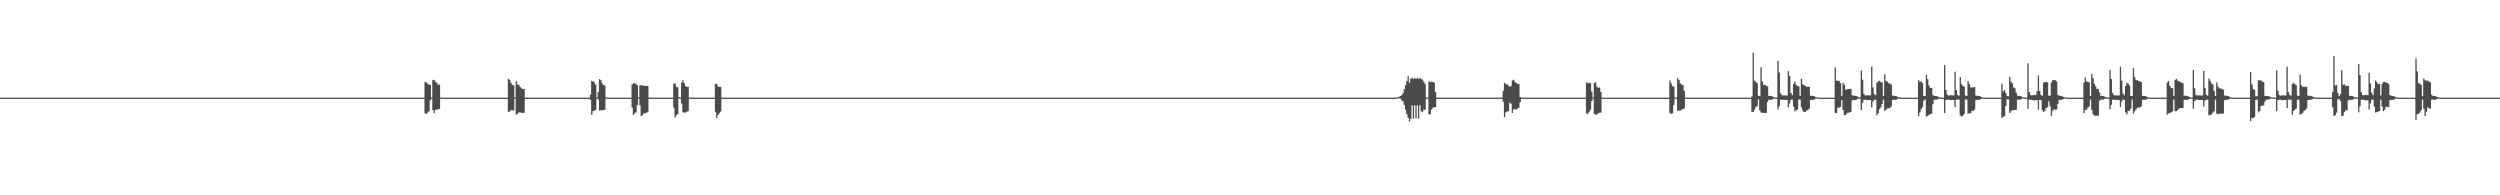 <?xml version="1.0" encoding="UTF-8"?>
<svg xmlns="http://www.w3.org/2000/svg" width="1920" height="150">
  <path d="M0 75.000h1v1.000H0zM1 75.000h1v1.000H1zM2 75.000h1v1.000H2zM3 75.000h1v1.000H3zM4 75.000h1v1.000H4zM5 75.000h1v1.000H5zM6 75.000h1v1.000H6zM7 75.000h1v1.000H7zM8 75.000h1v1.000H8zM9 75.000h1v1.000H9zM10 75.000h1v1.000H10zM11 75.000h1v1.000H11zM12 75.000h1v1.000H12zM13 75.000h1v1.000H13zM14 75.000h1v1.000H14zM15 75.000h1v1.000H15zM16 75.000h1v1.000H16zM17 75.000h1v1.000H17zM18 75.000h1v1.000H18zM19 75.000h1v1.000H19zM20 75.000h1v1.000H20zM21 75.000h1v1.000H21zM22 75.000h1v1.000H22zM23 75.000h1v1.000H23zM24 75.000h1v1.000H24zM25 75.000h1v1.000H25zM26 75.000h1v1.000H26zM27 75.000h1v1.000H27zM28 75.000h1v1.000H28zM29 75.000h1v1.000H29zM30 75.000h1v1.000H30zM31 75.000h1v1.000H31zM32 75.000h1v1.000H32zM33 75.000h1v1.000H33zM34 75.000h1v1.000H34zM35 75.000h1v1.000H35zM36 75.000h1v1.000H36zM37 75.000h1v1.000H37zM38 75.000h1v1.000H38zM39 75.000h1v1.000H39zM40 75.000h1v1.000H40zM41 75.000h1v1.000H41zM42 75.000h1v1.000H42zM43 75.000h1v1.000H43zM44 75.000h1v1.000H44zM45 75.000h1v1.000H45zM46 75.000h1v1.000H46zM47 75.000h1v1.000H47zM48 75.000h1v1.000H48zM49 75.000h1v1.000H49zM50 75.000h1v1.000H50zM51 75.000h1v1.000H51zM52 75.000h1v1.000H52zM53 75.000h1v1.000H53zM54 75.000h1v1.000H54zM55 75.000h1v1.000H55zM56 75.000h1v1.000H56zM57 75.000h1v1.000H57zM58 75.000h1v1.000H58zM59 75.000h1v1.000H59zM60 75.000h1v1.000H60zM61 75.000h1v1.000H61zM62 75.000h1v1.000H62zM63 75.000h1v1.000H63zM64 75.000h1v1.000H64zM65 75.000h1v1.000H65zM66 75.000h1v1.000H66zM67 75.000h1v1.000H67zM68 75.000h1v1.000H68zM69 75.000h1v1.000H69zM70 75.000h1v1.000H70zM71 75.000h1v1.000H71zM72 75.000h1v1.000H72zM73 75.000h1v1.000H73zM74 75.000h1v1.000H74zM75 75.000h1v1.000H75zM76 75.000h1v1.000H76zM77 75.000h1v1.000H77zM78 75.000h1v1.000H78zM79 75.000h1v1.000H79zM80 75.000h1v1.000H80zM81 75.000h1v1.000H81zM82 75.000h1v1.000H82zM83 75.000h1v1.000H83zM84 75.000h1v1.000H84zM85 75.000h1v1.000H85zM86 75.000h1v1.000H86zM87 75.000h1v1.000H87zM88 75.000h1v1.000H88zM89 75.000h1v1.000H89zM90 75.000h1v1.000H90zM91 75.000h1v1.000H91zM92 75.000h1v1.000H92zM93 75.000h1v1.000H93zM94 75.000h1v1.000H94zM95 75.000h1v1.000H95zM96 75.000h1v1.000H96zM97 75.000h1v1.000H97zM98 75.000h1v1.000H98zM99 75.000h1v1.000H99zM100 75.000h1v1.000H100zM101 75.000h1v1.000H101zM102 75.000h1v1.000H102zM103 75.000h1v1.000H103zM104 75.000h1v1.000H104zM105 75.000h1v1.000H105zM106 75.000h1v1.000H106zM107 75.000h1v1.000H107zM108 75.000h1v1.000H108zM109 75.000h1v1.000H109zM110 75.000h1v1.000H110zM111 75.000h1v1.000H111zM112 75.000h1v1.000H112zM113 75.000h1v1.000H113zM114 75.000h1v1.000H114zM115 75.000h1v1.000H115zM116 75.000h1v1.000H116zM117 75.000h1v1.000H117zM118 75.000h1v1.000H118zM119 75.000h1v1.000H119zM120 75.000h1v1.000H120zM121 75.000h1v1.000H121zM122 75.000h1v1.000H122zM123 75.000h1v1.000H123zM124 75.000h1v1.000H124zM125 75.000h1v1.000H125zM126 75.000h1v1.000H126zM127 75.000h1v1.000H127zM128 75.000h1v1.000H128zM129 75.000h1v1.000H129zM130 75.000h1v1.000H130zM131 75.000h1v1.000H131zM132 75.000h1v1.000H132zM133 75.000h1v1.000H133zM134 75.000h1v1.000H134zM135 75.000h1v1.000H135zM136 75.000h1v1.000H136zM137 75.000h1v1.000H137zM138 75.000h1v1.000H138zM139 75.000h1v1.000H139zM140 75.000h1v1.000H140zM141 75.000h1v1.000H141zM142 75.000h1v1.000H142zM143 75.000h1v1.000H143zM144 75.000h1v1.000H144zM145 75.000h1v1.000H145zM146 75.000h1v1.000H146zM147 75.000h1v1.000H147zM148 75.000h1v1.000H148zM149 75.000h1v1.000H149zM150 75.000h1v1.000H150zM151 75.000h1v1.000H151zM152 75.000h1v1.000H152zM153 75.000h1v1.000H153zM154 75.000h1v1.000H154zM155 75.000h1v1.000H155zM156 75.000h1v1.000H156zM157 75.000h1v1.000H157zM158 75.000h1v1.000H158zM159 75.000h1v1.000H159zM160 75.000h1v1.000H160zM161 75.000h1v1.000H161zM162 75.000h1v1.000H162zM163 75.000h1v1.000H163zM164 75.000h1v1.000H164zM165 75.000h1v1.000H165zM166 75.000h1v1.000H166zM167 75.000h1v1.000H167zM168 75.000h1v1.000H168zM169 75.000h1v1.000H169zM170 75.000h1v1.000H170zM171 75.000h1v1.000H171zM172 75.000h1v1.000H172zM173 75.000h1v1.000H173zM174 75.000h1v1.000H174zM175 75.000h1v1.000H175zM176 75.000h1v1.000H176zM177 75.000h1v1.000H177zM178 75.000h1v1.000H178zM179 75.000h1v1.000H179zM180 75.000h1v1.000H180zM181 75.000h1v1.000H181zM182 75.000h1v1.000H182zM183 75.000h1v1.000H183zM184 75.000h1v1.000H184zM185 75.000h1v1.000H185zM186 75.000h1v1.000H186zM187 75.000h1v1.000H187zM188 75.000h1v1.000H188zM189 75.000h1v1.000H189zM190 75.000h1v1.000H190zM191 75.000h1v1.000H191zM192 75.000h1v1.000H192zM193 75.000h1v1.000H193zM194 75.000h1v1.000H194zM195 75.000h1v1.000H195zM196 75.000h1v1.000H196zM197 75.000h1v1.000H197zM198 75.000h1v1.000H198zM199 75.000h1v1.000H199zM200 75.000h1v1.000H200zM201 75.000h1v1.000H201zM202 75.000h1v1.000H202zM203 75.000h1v1.000H203zM204 75.000h1v1.000H204zM205 75.000h1v1.000H205zM206 75.000h1v1.000H206zM207 75.000h1v1.000H207zM208 75.000h1v1.000H208zM209 75.000h1v1.000H209zM210 75.000h1v1.000H210zM211 75.000h1v1.000H211zM212 75.000h1v1.000H212zM213 75.000h1v1.000H213zM214 75.000h1v1.000H214zM215 75.000h1v1.000H215zM216 75.000h1v1.000H216zM217 75.000h1v1.000H217zM218 75.000h1v1.000H218zM219 75.000h1v1.000H219zM220 75.000h1v1.000H220zM221 75.000h1v1.000H221zM222 75.000h1v1.000H222zM223 75.000h1v1.000H223zM224 75.000h1v1.000H224zM225 75.000h1v1.000H225zM226 75.000h1v1.000H226zM227 75.000h1v1.000H227zM228 75.000h1v1.000H228zM229 75.000h1v1.000H229zM230 75.000h1v1.000H230zM231 75.000h1v1.000H231zM232 75.000h1v1.000H232zM233 75.000h1v1.000H233zM234 75.000h1v1.000H234zM235 75.000h1v1.000H235zM236 75.000h1v1.000H236zM237 75.000h1v1.000H237zM238 75.000h1v1.000H238zM239 75.000h1v1.000H239zM240 75.000h1v1.000H240zM241 75.000h1v1.000H241zM242 75.000h1v1.000H242zM243 75.000h1v1.000H243zM244 75.000h1v1.000H244zM245 75.000h1v1.000H245zM246 75.000h1v1.000H246zM247 75.000h1v1.000H247zM248 75.000h1v1.000H248zM249 75.000h1v1.000H249zM250 75.000h1v1.000H250zM251 75.000h1v1.000H251zM252 75.000h1v1.000H252zM253 75.000h1v1.000H253zM254 75.000h1v1.000H254zM255 75.000h1v1.000H255zM256 75.000h1v1.000H256zM257 75.000h1v1.000H257zM258 75.000h1v1.000H258zM259 75.000h1v1.000H259zM260 75.000h1v1.000H260zM261 75.000h1v1.000H261zM262 75.000h1v1.000H262zM263 75.000h1v1.000H263zM264 75.000h1v1.000H264zM265 75.000h1v1.000H265zM266 75.000h1v1.000H266zM267 75.000h1v1.000H267zM268 75.000h1v1.000H268zM269 75.000h1v1.000H269zM270 75.000h1v1.000H270zM271 75.000h1v1.000H271zM272 75.000h1v1.000H272zM273 75.000h1v1.000H273zM274 75.000h1v1.000H274zM275 75.000h1v1.000H275zM276 75.000h1v1.000H276zM277 75.000h1v1.000H277zM278 75.000h1v1.000H278zM279 75.000h1v1.000H279zM280 75.000h1v1.000H280zM281 75.000h1v1.000H281zM282 75.000h1v1.000H282zM283 75.000h1v1.000H283zM284 75.000h1v1.000H284zM285 75.000h1v1.000H285zM286 75.000h1v1.000H286zM287 75.000h1v1.000H287zM288 75.000h1v1.000H288zM289 75.000h1v1.000H289zM290 75.000h1v1.000H290zM291 75.000h1v1.000H291zM292 75.000h1v1.000H292zM293 75.000h1v1.000H293zM294 75.000h1v1.000H294zM295 75.000h1v1.000H295zM296 75.000h1v1.000H296zM297 75.000h1v1.000H297zM298 75.000h1v1.000H298zM299 75.000h1v1.000H299zM300 75.000h1v1.000H300zM301 75.000h1v1.000H301zM302 75.000h1v1.000H302zM303 75.000h1v1.000H303zM304 75.000h1v1.000H304zM305 75.000h1v1.000H305zM306 75.000h1v1.000H306zM307 75.000h1v1.000H307zM308 75.000h1v1.000H308zM309 75.000h1v1.000H309zM310 75.000h1v1.000H310zM311 75.000h1v1.000H311zM312 75.000h1v1.000H312zM313 75.000h1v1.000H313zM314 75.000h1v1.000H314zM315 75.000h1v1.000H315zM316 75.000h1v1.000H316zM317 75.000h1v1.000H317zM318 75.000h1v1.000H318zM319 75.000h1v1.000H319zM320 75.000h1v1.000H320zM321 75.000h1v1.000H321zM322 75.000h1v1.000H322zM323 75.000h1v1.000H323zM324 75.000h1v1.000H324zM325 75.000h1v1.000H325zM326 62.818h1v24.045H326zM327 63.383h1v24.174H327zM328 64.234h1v22.253H328zM329 64.885h1v20.517H329zM330 65.356h1v11.595H330zM331 74.895h1v1.000H331zM332 61.396h1v23.262H332zM333 61.327h1v25.636H333zM334 62.834h1v21.566H334zM335 63.596h1v20.621H335zM336 65.104h1v18.778H336zM337 64.847h1v18.891H337zM338 74.821h1v1.000H338zM339 74.956h1v1.000H339zM340 74.995h1v1.000H340zM341 74.999h1v1.000H341zM342 75.000h1v1.000H342zM343 75.000h1v1.000H343zM344 75.000h1v1.000H344zM345 75.000h1v1.000H345zM346 75.000h1v1.000H346zM347 75.000h1v1.000H347zM348 75.000h1v1.000H348zM349 75.000h1v1.000H349zM350 75.000h1v1.000H350zM351 75.000h1v1.000H351zM352 75.000h1v1.000H352zM353 75.000h1v1.000H353zM354 75.000h1v1.000H354zM355 75.000h1v1.000H355zM356 75.000h1v1.000H356zM357 75.000h1v1.000H357zM358 75.000h1v1.000H358zM359 75.000h1v1.000H359zM360 75.000h1v1.000H360zM361 75.000h1v1.000H361zM362 75.000h1v1.000H362zM363 75.000h1v1.000H363zM364 75.000h1v1.000H364zM365 75.000h1v1.000H365zM366 75.000h1v1.000H366zM367 75.000h1v1.000H367zM368 75.000h1v1.000H368zM369 75.000h1v1.000H369zM370 75.000h1v1.000H370zM371 75.000h1v1.000H371zM372 75.000h1v1.000H372zM373 75.000h1v1.000H373zM374 75.000h1v1.000H374zM375 75.000h1v1.000H375zM376 75.000h1v1.000H376zM377 75.000h1v1.000H377zM378 75.000h1v1.000H378zM379 75.000h1v1.000H379zM380 75.000h1v1.000H380zM381 75.000h1v1.000H381zM382 75.000h1v1.000H382zM383 75.000h1v1.000H383zM384 75.000h1v1.000H384zM385 75.000h1v1.000H385zM386 75.000h1v1.000H386zM387 75.000h1v1.000H387zM388 75.000h1v1.000H388zM389 75.000h1v1.000H389zM390 60.479h1v25.550H390zM391 61.308h1v24.240H391zM392 63.597h1v20.829H392zM393 65.175h1v19.509H393zM394 65.651h1v19.184H394zM395 74.802h1v1.000H395zM396 62.452h1v25.423H396zM397 64.796h1v22.585H397zM398 65.262h1v21.057H398zM399 66.806h1v19.520H399zM400 67.796h1v18.872H400zM401 68.332h1v18.404H401zM402 68.449h1v18.187H402zM403 74.869h1v1.000H403zM404 74.974h1v1.000H404zM405 74.995h1v1.000H405zM406 75.000h1v1.000H406zM407 75.000h1v1.000H407zM408 75.000h1v1.000H408zM409 75.000h1v1.000H409zM410 75.000h1v1.000H410zM411 75.000h1v1.000H411zM412 75.000h1v1.000H412zM413 75.000h1v1.000H413zM414 75.000h1v1.000H414zM415 75.000h1v1.000H415zM416 75.000h1v1.000H416zM417 75.000h1v1.000H417zM418 75.000h1v1.000H418zM419 75.000h1v1.000H419zM420 75.000h1v1.000H420zM421 75.000h1v1.000H421zM422 75.000h1v1.000H422zM423 75.000h1v1.000H423zM424 75.000h1v1.000H424zM425 75.000h1v1.000H425zM426 75.000h1v1.000H426zM427 75.000h1v1.000H427zM428 75.000h1v1.000H428zM429 75.000h1v1.000H429zM430 75.000h1v1.000H430zM431 75.000h1v1.000H431zM432 75.000h1v1.000H432zM433 75.000h1v1.000H433zM434 75.000h1v1.000H434zM435 75.000h1v1.000H435zM436 75.000h1v1.000H436zM437 75.000h1v1.000H437zM438 75.000h1v1.000H438zM439 75.000h1v1.000H439zM440 75.000h1v1.000H440zM441 75.000h1v1.000H441zM442 75.000h1v1.000H442zM443 75.000h1v1.000H443zM444 75.000h1v1.000H444zM445 75.000h1v1.000H445zM446 75.000h1v1.000H446zM447 75.000h1v1.000H447zM448 75.000h1v1.000H448zM449 75.000h1v1.000H449zM450 75.000h1v1.000H450zM451 75.000h1v1.000H451zM452 75.000h1v1.000H452zM453 72.673h1v3.897H453zM454 62.152h1v26.112H454zM455 62.463h1v22.898H455zM456 63.281h1v21.703H456zM457 65.199h1v19.067H457zM458 74.785h1v1.000H458zM459 70.758h1v5.514H459zM460 60.756h1v24.059H460zM461 61.600h1v23.054H461zM462 63.994h1v20.684H462zM463 65.385h1v19.120H463zM464 65.564h1v18.658H464zM465 74.729h1v1.000H465zM466 74.969h1v1.000H466zM467 74.997h1v1.000H467zM468 74.999h1v1.000H468zM469 75.000h1v1.000H469zM470 75.000h1v1.000H470zM471 75.000h1v1.000H471zM472 75.000h1v1.000H472zM473 75.000h1v1.000H473zM474 75.000h1v1.000H474zM475 75.000h1v1.000H475zM476 75.000h1v1.000H476zM477 75.000h1v1.000H477zM478 75.000h1v1.000H478zM479 75.000h1v1.000H479zM480 75.000h1v1.000H480zM481 75.000h1v1.000H481zM482 75.000h1v1.000H482zM483 75.000h1v1.000H483zM484 75.000h1v1.000H484zM485 64.862h1v17.631H485zM486 64.009h1v24.263H486zM487 63.848h1v23.254H487zM488 64.553h1v21.736H488zM489 65.522h1v15.312H489zM490 74.719h1v1.000H490zM491 65.655h1v15.305H491zM492 65.358h1v23.722H492zM493 65.606h1v22.971H493zM494 65.813h1v21.275H494zM495 66.053h1v20.995H495zM496 65.917h1v20.624H496zM497 65.991h1v20.280H497zM498 74.864h1v1.000H498zM499 74.973h1v1.000H499zM500 74.996h1v1.000H500zM501 75.000h1v1.000H501zM502 75.000h1v1.000H502zM503 75.000h1v1.000H503zM504 75.000h1v1.000H504zM505 75.000h1v1.000H505zM506 75.000h1v1.000H506zM507 75.000h1v1.000H507zM508 75.000h1v1.000H508zM509 75.000h1v1.000H509zM510 75.000h1v1.000H510zM511 75.000h1v1.000H511zM512 75.000h1v1.000H512zM513 75.000h1v1.000H513zM514 75.000h1v1.000H514zM515 75.000h1v1.000H515zM516 75.000h1v1.000H516zM517 64.196h1v18.469H517zM518 64.052h1v26.302H518zM519 66.518h1v21.987H519zM520 66.982h1v20.699H520zM521 74.572h1v1.000H521zM522 74.966h1v1.000H522zM523 63.497h1v15.997H523zM524 61.684h1v24.515H524zM525 63.819h1v22.679H525zM526 65.978h1v20.438H526zM527 66.812h1v18.944H527zM528 66.565h1v18.802H528zM529 74.846h1v1.000H529zM530 74.927h1v1.000H530zM531 74.994h1v1.000H531zM532 74.999h1v1.000H532zM533 75.000h1v1.000H533zM534 75.000h1v1.000H534zM535 75.000h1v1.000H535zM536 75.000h1v1.000H536zM537 75.000h1v1.000H537zM538 75.000h1v1.000H538zM539 75.000h1v1.000H539zM540 75.000h1v1.000H540zM541 75.000h1v1.000H541zM542 75.000h1v1.000H542zM543 75.000h1v1.000H543zM544 75.000h1v1.000H544zM545 75.000h1v1.000H545zM546 75.000h1v1.000H546zM547 75.000h1v1.000H547zM548 75.000h1v1.000H548zM549 64.456h1v21.391H549zM550 64.375h1v26.148H550zM551 66.476h1v21.864H551zM552 66.773h1v20.143H552zM553 66.672h1v18.965H553zM554 74.840h1v1.000H554zM555 74.970h1v1.000H555zM556 74.995h1v1.000H556zM557 75.000h1v1.000H557zM558 75.000h1v1.000H558zM559 75.000h1v1.000H559zM560 75.000h1v1.000H560zM561 75.000h1v1.000H561zM562 75.000h1v1.000H562zM563 75.000h1v1.000H563zM564 75.000h1v1.000H564zM565 75.000h1v1.000H565zM566 75.000h1v1.000H566zM567 75.000h1v1.000H567zM568 75.000h1v1.000H568zM569 75.000h1v1.000H569zM570 75.000h1v1.000H570zM571 75.000h1v1.000H571zM572 75.000h1v1.000H572zM573 75.000h1v1.000H573zM574 75.000h1v1.000H574zM575 75.000h1v1.000H575zM576 75.000h1v1.000H576zM577 75.000h1v1.000H577zM578 75.000h1v1.000H578zM579 75.000h1v1.000H579zM580 75.000h1v1.000H580zM581 75.000h1v1.000H581zM582 75.000h1v1.000H582zM583 75.000h1v1.000H583zM584 75.000h1v1.000H584zM585 75.000h1v1.000H585zM586 75.000h1v1.000H586zM587 75.000h1v1.000H587zM588 75.000h1v1.000H588zM589 75.000h1v1.000H589zM590 75.000h1v1.000H590zM591 75.000h1v1.000H591zM592 75.000h1v1.000H592zM593 75.000h1v1.000H593zM594 75.000h1v1.000H594zM595 75.000h1v1.000H595zM596 75.000h1v1.000H596zM597 75.000h1v1.000H597zM598 75.000h1v1.000H598zM599 75.000h1v1.000H599zM600 75.000h1v1.000H600zM601 75.000h1v1.000H601zM602 75.000h1v1.000H602zM603 75.000h1v1.000H603zM604 75.000h1v1.000H604zM605 75.000h1v1.000H605zM606 75.000h1v1.000H606zM607 75.000h1v1.000H607zM608 75.000h1v1.000H608zM609 75.000h1v1.000H609zM610 75.000h1v1.000H610zM611 75.000h1v1.000H611zM612 75.000h1v1.000H612zM613 75.000h1v1.000H613zM614 75.000h1v1.000H614zM615 75.000h1v1.000H615zM616 75.000h1v1.000H616zM617 75.000h1v1.000H617zM618 75.000h1v1.000H618zM619 75.000h1v1.000H619zM620 75.000h1v1.000H620zM621 75.000h1v1.000H621zM622 75.000h1v1.000H622zM623 75.000h1v1.000H623zM624 75.000h1v1.000H624zM625 75.000h1v1.000H625zM626 75.000h1v1.000H626zM627 75.000h1v1.000H627zM628 75.000h1v1.000H628zM629 75.000h1v1.000H629zM630 75.000h1v1.000H630zM631 75.000h1v1.000H631zM632 75.000h1v1.000H632zM633 75.000h1v1.000H633zM634 75.000h1v1.000H634zM635 75.000h1v1.000H635zM636 75.000h1v1.000H636zM637 75.000h1v1.000H637zM638 75.000h1v1.000H638zM639 75.000h1v1.000H639zM640 75.000h1v1.000H640zM641 75.000h1v1.000H641zM642 75.000h1v1.000H642zM643 75.000h1v1.000H643zM644 75.000h1v1.000H644zM645 75.000h1v1.000H645zM646 75.000h1v1.000H646zM647 75.000h1v1.000H647zM648 75.000h1v1.000H648zM649 75.000h1v1.000H649zM650 75.000h1v1.000H650zM651 75.000h1v1.000H651zM652 75.000h1v1.000H652zM653 75.000h1v1.000H653zM654 75.000h1v1.000H654zM655 75.000h1v1.000H655zM656 75.000h1v1.000H656zM657 75.000h1v1.000H657zM658 75.000h1v1.000H658zM659 75.000h1v1.000H659zM660 75.000h1v1.000H660zM661 75.000h1v1.000H661zM662 75.000h1v1.000H662zM663 75.000h1v1.000H663zM664 75.000h1v1.000H664zM665 75.000h1v1.000H665zM666 75.000h1v1.000H666zM667 75.000h1v1.000H667zM668 75.000h1v1.000H668zM669 75.000h1v1.000H669zM670 75.000h1v1.000H670zM671 75.000h1v1.000H671zM672 75.000h1v1.000H672zM673 75.000h1v1.000H673zM674 75.000h1v1.000H674zM675 75.000h1v1.000H675zM676 75.000h1v1.000H676zM677 75.000h1v1.000H677zM678 75.000h1v1.000H678zM679 75.000h1v1.000H679zM680 75.000h1v1.000H680zM681 75.000h1v1.000H681zM682 75.000h1v1.000H682zM683 75.000h1v1.000H683zM684 75.000h1v1.000H684zM685 75.000h1v1.000H685zM686 75.000h1v1.000H686zM687 75.000h1v1.000H687zM688 75.000h1v1.000H688zM689 75.000h1v1.000H689zM690 75.000h1v1.000H690zM691 75.000h1v1.000H691zM692 75.000h1v1.000H692zM693 75.000h1v1.000H693zM694 75.000h1v1.000H694zM695 75.000h1v1.000H695zM696 75.000h1v1.000H696zM697 75.000h1v1.000H697zM698 75.000h1v1.000H698zM699 75.000h1v1.000H699zM700 75.000h1v1.000H700zM701 75.000h1v1.000H701zM702 75.000h1v1.000H702zM703 75.000h1v1.000H703zM704 75.000h1v1.000H704zM705 75.000h1v1.000H705zM706 75.000h1v1.000H706zM707 75.000h1v1.000H707zM708 75.000h1v1.000H708zM709 75.000h1v1.000H709zM710 75.000h1v1.000H710zM711 75.000h1v1.000H711zM712 75.000h1v1.000H712zM713 75.000h1v1.000H713zM714 75.000h1v1.000H714zM715 75.000h1v1.000H715zM716 75.000h1v1.000H716zM717 75.000h1v1.000H717zM718 75.000h1v1.000H718zM719 75.000h1v1.000H719zM720 75.000h1v1.000H720zM721 75.000h1v1.000H721zM722 75.000h1v1.000H722zM723 75.000h1v1.000H723zM724 75.000h1v1.000H724zM725 75.000h1v1.000H725zM726 75.000h1v1.000H726zM727 75.000h1v1.000H727zM728 75.000h1v1.000H728zM729 75.000h1v1.000H729zM730 75.000h1v1.000H730zM731 75.000h1v1.000H731zM732 75.000h1v1.000H732zM733 75.000h1v1.000H733zM734 75.000h1v1.000H734zM735 75.000h1v1.000H735zM736 75.000h1v1.000H736zM737 75.000h1v1.000H737zM738 75.000h1v1.000H738zM739 75.000h1v1.000H739zM740 75.000h1v1.000H740zM741 75.000h1v1.000H741zM742 75.000h1v1.000H742zM743 75.000h1v1.000H743zM744 75.000h1v1.000H744zM745 75.000h1v1.000H745zM746 75.000h1v1.000H746zM747 75.000h1v1.000H747zM748 75.000h1v1.000H748zM749 75.000h1v1.000H749zM750 75.000h1v1.000H750zM751 75.000h1v1.000H751zM752 75.000h1v1.000H752zM753 75.000h1v1.000H753zM754 75.000h1v1.000H754zM755 75.000h1v1.000H755zM756 75.000h1v1.000H756zM757 75.000h1v1.000H757zM758 75.000h1v1.000H758zM759 75.000h1v1.000H759zM760 75.000h1v1.000H760zM761 75.000h1v1.000H761zM762 75.000h1v1.000H762zM763 75.000h1v1.000H763zM764 75.000h1v1.000H764zM765 75.000h1v1.000H765zM766 75.000h1v1.000H766zM767 75.000h1v1.000H767zM768 75.000h1v1.000H768zM769 75.000h1v1.000H769zM770 75.000h1v1.000H770zM771 75.000h1v1.000H771zM772 75.000h1v1.000H772zM773 75.000h1v1.000H773zM774 75.000h1v1.000H774zM775 75.000h1v1.000H775zM776 75.000h1v1.000H776zM777 75.000h1v1.000H777zM778 75.000h1v1.000H778zM779 75.000h1v1.000H779zM780 75.000h1v1.000H780zM781 75.000h1v1.000H781zM782 75.000h1v1.000H782zM783 75.000h1v1.000H783zM784 75.000h1v1.000H784zM785 75.000h1v1.000H785zM786 75.000h1v1.000H786zM787 75.000h1v1.000H787zM788 75.000h1v1.000H788zM789 75.000h1v1.000H789zM790 75.000h1v1.000H790zM791 75.000h1v1.000H791zM792 75.000h1v1.000H792zM793 75.000h1v1.000H793zM794 75.000h1v1.000H794zM795 75.000h1v1.000H795zM796 75.000h1v1.000H796zM797 75.000h1v1.000H797zM798 75.000h1v1.000H798zM799 75.000h1v1.000H799zM800 75.000h1v1.000H800zM801 75.000h1v1.000H801zM802 75.000h1v1.000H802zM803 75.000h1v1.000H803zM804 75.000h1v1.000H804zM805 75.000h1v1.000H805zM806 75.000h1v1.000H806zM807 75.000h1v1.000H807zM808 75.000h1v1.000H808zM809 75.000h1v1.000H809zM810 75.000h1v1.000H810zM811 75.000h1v1.000H811zM812 75.000h1v1.000H812zM813 75.000h1v1.000H813zM814 75.000h1v1.000H814zM815 75.000h1v1.000H815zM816 75.000h1v1.000H816zM817 75.000h1v1.000H817zM818 75.000h1v1.000H818zM819 75.000h1v1.000H819zM820 75.000h1v1.000H820zM821 75.000h1v1.000H821zM822 75.000h1v1.000H822zM823 75.000h1v1.000H823zM824 75.000h1v1.000H824zM825 75.000h1v1.000H825zM826 75.000h1v1.000H826zM827 75.000h1v1.000H827zM828 75.000h1v1.000H828zM829 75.000h1v1.000H829zM830 75.000h1v1.000H830zM831 75.000h1v1.000H831zM832 75.000h1v1.000H832zM833 75.000h1v1.000H833zM834 75.000h1v1.000H834zM835 75.000h1v1.000H835zM836 75.000h1v1.000H836zM837 75.000h1v1.000H837zM838 75.000h1v1.000H838zM839 75.000h1v1.000H839zM840 75.000h1v1.000H840zM841 75.000h1v1.000H841zM842 75.000h1v1.000H842zM843 75.000h1v1.000H843zM844 75.000h1v1.000H844zM845 75.000h1v1.000H845zM846 75.000h1v1.000H846zM847 75.000h1v1.000H847zM848 75.000h1v1.000H848zM849 75.000h1v1.000H849zM850 75.000h1v1.000H850zM851 75.000h1v1.000H851zM852 75.000h1v1.000H852zM853 75.000h1v1.000H853zM854 75.000h1v1.000H854zM855 75.000h1v1.000H855zM856 75.000h1v1.000H856zM857 75.000h1v1.000H857zM858 75.000h1v1.000H858zM859 75.000h1v1.000H859zM860 75.000h1v1.000H860zM861 75.000h1v1.000H861zM862 75.000h1v1.000H862zM863 75.000h1v1.000H863zM864 75.000h1v1.000H864zM865 75.000h1v1.000H865zM866 75.000h1v1.000H866zM867 75.000h1v1.000H867zM868 75.000h1v1.000H868zM869 75.000h1v1.000H869zM870 75.000h1v1.000H870zM871 75.000h1v1.000H871zM872 75.000h1v1.000H872zM873 75.000h1v1.000H873zM874 75.000h1v1.000H874zM875 75.000h1v1.000H875zM876 75.000h1v1.000H876zM877 75.000h1v1.000H877zM878 75.000h1v1.000H878zM879 75.000h1v1.000H879zM880 75.000h1v1.000H880zM881 75.000h1v1.000H881zM882 75.000h1v1.000H882zM883 75.000h1v1.000H883zM884 75.000h1v1.000H884zM885 75.000h1v1.000H885zM886 75.000h1v1.000H886zM887 75.000h1v1.000H887zM888 75.000h1v1.000H888zM889 75.000h1v1.000H889zM890 75.000h1v1.000H890zM891 75.000h1v1.000H891zM892 75.000h1v1.000H892zM893 75.000h1v1.000H893zM894 75.000h1v1.000H894zM895 75.000h1v1.000H895zM896 75.000h1v1.000H896zM897 75.000h1v1.000H897zM898 75.000h1v1.000H898zM899 75.000h1v1.000H899zM900 75.000h1v1.000H900zM901 75.000h1v1.000H901zM902 75.000h1v1.000H902zM903 75.000h1v1.000H903zM904 75.000h1v1.000H904zM905 75.000h1v1.000H905zM906 75.000h1v1.000H906zM907 75.000h1v1.000H907zM908 75.000h1v1.000H908zM909 75.000h1v1.000H909zM910 75.000h1v1.000H910zM911 75.000h1v1.000H911zM912 75.000h1v1.000H912zM913 75.000h1v1.000H913zM914 75.000h1v1.000H914zM915 75.000h1v1.000H915zM916 75.000h1v1.000H916zM917 75.000h1v1.000H917zM918 75.000h1v1.000H918zM919 75.000h1v1.000H919zM920 75.000h1v1.000H920zM921 75.000h1v1.000H921zM922 75.000h1v1.000H922zM923 75.000h1v1.000H923zM924 75.000h1v1.000H924zM925 75.000h1v1.000H925zM926 75.000h1v1.000H926zM927 75.000h1v1.000H927zM928 75.000h1v1.000H928zM929 75.000h1v1.000H929zM930 75.000h1v1.000H930zM931 75.000h1v1.000H931zM932 75.000h1v1.000H932zM933 75.000h1v1.000H933zM934 75.000h1v1.000H934zM935 75.000h1v1.000H935zM936 75.000h1v1.000H936zM937 75.000h1v1.000H937zM938 75.000h1v1.000H938zM939 75.000h1v1.000H939zM940 75.000h1v1.000H940zM941 75.000h1v1.000H941zM942 75.000h1v1.000H942zM943 75.000h1v1.000H943zM944 75.000h1v1.000H944zM945 75.000h1v1.000H945zM946 75.000h1v1.000H946zM947 75.000h1v1.000H947zM948 75.000h1v1.000H948zM949 75.000h1v1.000H949zM950 75.000h1v1.000H950zM951 75.000h1v1.000H951zM952 75.000h1v1.000H952zM953 75.000h1v1.000H953zM954 75.000h1v1.000H954zM955 75.000h1v1.000H955zM956 75.000h1v1.000H956zM957 75.000h1v1.000H957zM958 75.000h1v1.000H958zM959 75.000h1v1.000H959zM960 75.000h1v1.000H960zM961 75.000h1v1.000H961zM962 75.000h1v1.000H962zM963 75.000h1v1.000H963zM964 75.000h1v1.000H964zM965 75.000h1v1.000H965zM966 75.000h1v1.000H966zM967 75.000h1v1.000H967zM968 75.000h1v1.000H968zM969 75.000h1v1.000H969zM970 75.000h1v1.000H970zM971 75.000h1v1.000H971zM972 75.000h1v1.000H972zM973 75.000h1v1.000H973zM974 75.000h1v1.000H974zM975 75.000h1v1.000H975zM976 75.000h1v1.000H976zM977 75.000h1v1.000H977zM978 75.000h1v1.000H978zM979 75.000h1v1.000H979zM980 75.000h1v1.000H980zM981 75.000h1v1.000H981zM982 75.000h1v1.000H982zM983 75.000h1v1.000H983zM984 75.000h1v1.000H984zM985 75.000h1v1.000H985zM986 75.000h1v1.000H986zM987 75.000h1v1.000H987zM988 75.000h1v1.000H988zM989 75.000h1v1.000H989zM990 75.000h1v1.000H990zM991 75.000h1v1.000H991zM992 75.000h1v1.000H992zM993 75.000h1v1.000H993zM994 75.000h1v1.000H994zM995 75.000h1v1.000H995zM996 75.000h1v1.000H996zM997 75.000h1v1.000H997zM998 75.000h1v1.000H998zM999 75.000h1v1.000H999zM1000 75.000h1v1.000H1000zM1001 75.000h1v1.000H1001zM1002 75.000h1v1.000H1002zM1003 75.000h1v1.000H1003zM1004 75.000h1v1.000H1004zM1005 75.000h1v1.000H1005zM1006 75.000h1v1.000H1006zM1007 75.000h1v1.000H1007zM1008 75.000h1v1.000H1008zM1009 75.000h1v1.000H1009zM1010 75.000h1v1.000H1010zM1011 75.000h1v1.000H1011zM1012 75.000h1v1.000H1012zM1013 75.000h1v1.000H1013zM1014 75.000h1v1.000H1014zM1015 75.000h1v1.000H1015zM1016 75.000h1v1.000H1016zM1017 75.000h1v1.000H1017zM1018 75.000h1v1.000H1018zM1019 75.000h1v1.000H1019zM1020 75.000h1v1.000H1020zM1021 75.000h1v1.000H1021zM1022 75.000h1v1.000H1022zM1023 75.000h1v1.000H1023zM1024 75.000h1v1.000H1024zM1025 75.000h1v1.000H1025zM1026 75.000h1v1.000H1026zM1027 75.000h1v1.000H1027zM1028 75.000h1v1.000H1028zM1029 75.000h1v1.000H1029zM1030 75.000h1v1.000H1030zM1031 75.000h1v1.000H1031zM1032 75.000h1v1.000H1032zM1033 75.000h1v1.000H1033zM1034 75.000h1v1.000H1034zM1035 75.000h1v1.000H1035zM1036 75.000h1v1.000H1036zM1037 75.000h1v1.000H1037zM1038 75.000h1v1.000H1038zM1039 75.000h1v1.000H1039zM1040 75.000h1v1.000H1040zM1041 75.000h1v1.000H1041zM1042 75.000h1v1.000H1042zM1043 75.000h1v1.000H1043zM1044 75.000h1v1.000H1044zM1045 75.000h1v1.000H1045zM1046 75.000h1v1.000H1046zM1047 75.000h1v1.000H1047zM1048 75.000h1v1.000H1048zM1049 75.000h1v1.000H1049zM1050 75.000h1v1.000H1050zM1051 75.000h1v1.000H1051zM1052 75.000h1v1.000H1052zM1053 75.000h1v1.000H1053zM1054 75.000h1v1.000H1054zM1055 75.000h1v1.000H1055zM1056 75.000h1v1.000H1056zM1057 75.000h1v1.000H1057zM1058 75.000h1v1.000H1058zM1059 75.000h1v1.000H1059zM1060 75.000h1v1.000H1060zM1061 75.000h1v1.000H1061zM1062 75.000h1v1.000H1062zM1063 75.000h1v1.000H1063zM1064 75.000h1v1.000H1064zM1065 75.000h1v1.000H1065zM1066 75.000h1v1.000H1066zM1067 74.999h1v1.000H1067zM1068 74.993h1v1.000H1068zM1069 74.985h1v1.000H1069zM1070 74.967h1v1.000H1070zM1071 74.928h1v1.000H1071zM1072 74.875h1v1.000H1072zM1073 74.763h1v1.000H1073zM1074 74.358h1v1.156H1074zM1075 73.734h1v1.957H1075zM1076 73.117h1v3.999H1076zM1077 71.608h1v6.239H1077zM1078 68.469h1v12.061H1078zM1079 65.383h1v18.777H1079zM1080 62.249h1v25.542H1080zM1081 58.633h1v31.939H1081zM1082 63.577h1v29.700H1082zM1083 60.536h1v30.760H1083zM1084 59.567h1v21.381H1084zM1085 60.699h1v30.416H1085zM1086 59.694h1v21.185H1086zM1087 60.725h1v30.367H1087zM1088 59.718h1v21.150H1088zM1089 60.743h1v30.333H1089zM1090 59.736h1v21.124H1090zM1091 60.720h1v24.850H1091zM1092 61.152h1v24.821H1092zM1093 62.714h1v21.433H1093zM1094 64.628h1v19.874H1094zM1095 74.855h1v1.000H1095zM1096 74.931h1v1.000H1096zM1097 62.473h1v25.455H1097zM1098 63.199h1v24.515H1098zM1099 62.663h1v21.515H1099zM1100 62.959h1v19.832H1100zM1101 63.503h1v18.782H1101zM1102 70.724h1v11.611H1102zM1103 74.854h1v1.000H1103zM1104 74.972h1v1.000H1104zM1105 74.998h1v1.000H1105zM1106 75.000h1v1.000H1106zM1107 75.000h1v1.000H1107zM1108 75.000h1v1.000H1108zM1109 75.000h1v1.000H1109zM1110 75.000h1v1.000H1110zM1111 75.000h1v1.000H1111zM1112 75.000h1v1.000H1112zM1113 75.000h1v1.000H1113zM1114 75.000h1v1.000H1114zM1115 75.000h1v1.000H1115zM1116 75.000h1v1.000H1116zM1117 75.000h1v1.000H1117zM1118 75.000h1v1.000H1118zM1119 75.000h1v1.000H1119zM1120 75.000h1v1.000H1120zM1121 75.000h1v1.000H1121zM1122 75.000h1v1.000H1122zM1123 75.000h1v1.000H1123zM1124 75.000h1v1.000H1124zM1125 75.000h1v1.000H1125zM1126 75.000h1v1.000H1126zM1127 75.000h1v1.000H1127zM1128 75.000h1v1.000H1128zM1129 75.000h1v1.000H1129zM1130 75.000h1v1.000H1130zM1131 75.000h1v1.000H1131zM1132 75.000h1v1.000H1132zM1133 75.000h1v1.000H1133zM1134 75.000h1v1.000H1134zM1135 75.000h1v1.000H1135zM1136 75.000h1v1.000H1136zM1137 75.000h1v1.000H1137zM1138 75.000h1v1.000H1138zM1139 75.000h1v1.000H1139zM1140 75.000h1v1.000H1140zM1141 75.000h1v1.000H1141zM1142 75.000h1v1.000H1142zM1143 75.000h1v1.000H1143zM1144 75.000h1v1.000H1144zM1145 75.000h1v1.000H1145zM1146 75.000h1v1.000H1146zM1147 75.000h1v1.000H1147zM1148 75.000h1v1.000H1148zM1149 75.000h1v1.000H1149zM1150 75.000h1v1.000H1150zM1151 75.000h1v1.000H1151zM1152 75.000h1v1.000H1152zM1153 75.000h1v1.000H1153zM1154 69.752h1v8.427H1154zM1155 63.597h1v26.430H1155zM1156 64.655h1v21.560H1156zM1157 64.696h1v20.920H1157zM1158 65.743h1v19.552H1158zM1159 66.656h1v12.299H1159zM1160 66.024h1v13.658H1160zM1161 61.805h1v24.910H1161zM1162 61.249h1v22.732H1162zM1163 62.843h1v21.072H1163zM1164 63.762h1v20.295H1164zM1165 64.500h1v18.730H1165zM1166 64.518h1v18.323H1166zM1167 74.454h1v4.189H1167zM1168 74.927h1v1.000H1168zM1169 74.991h1v1.000H1169zM1170 74.999h1v1.000H1170zM1171 75.000h1v1.000H1171zM1172 75.000h1v1.000H1172zM1173 75.000h1v1.000H1173zM1174 75.000h1v1.000H1174zM1175 75.000h1v1.000H1175zM1176 75.000h1v1.000H1176zM1177 75.000h1v1.000H1177zM1178 75.000h1v1.000H1178zM1179 75.000h1v1.000H1179zM1180 75.000h1v1.000H1180zM1181 75.000h1v1.000H1181zM1182 75.000h1v1.000H1182zM1183 75.000h1v1.000H1183zM1184 75.000h1v1.000H1184zM1185 75.000h1v1.000H1185zM1186 75.000h1v1.000H1186zM1187 75.000h1v1.000H1187zM1188 75.000h1v1.000H1188zM1189 75.000h1v1.000H1189zM1190 75.000h1v1.000H1190zM1191 75.000h1v1.000H1191zM1192 75.000h1v1.000H1192zM1193 75.000h1v1.000H1193zM1194 75.000h1v1.000H1194zM1195 75.000h1v1.000H1195zM1196 75.000h1v1.000H1196zM1197 75.000h1v1.000H1197zM1198 75.000h1v1.000H1198zM1199 75.000h1v1.000H1199zM1200 75.000h1v1.000H1200zM1201 75.000h1v1.000H1201zM1202 75.000h1v1.000H1202zM1203 75.000h1v1.000H1203zM1204 75.000h1v1.000H1204zM1205 75.000h1v1.000H1205zM1206 75.000h1v1.000H1206zM1207 75.000h1v1.000H1207zM1208 75.000h1v1.000H1208zM1209 75.000h1v1.000H1209zM1210 75.000h1v1.000H1210zM1211 75.000h1v1.000H1211zM1212 75.000h1v1.000H1212zM1213 75.000h1v1.000H1213zM1214 75.000h1v1.000H1214zM1215 75.000h1v1.000H1215zM1216 75.000h1v1.000H1216zM1217 75.000h1v1.000H1217zM1218 63.243h1v23.921H1218zM1219 64.039h1v23.397H1219zM1220 63.552h1v22.331H1220zM1221 63.906h1v20.422H1221zM1222 70.287h1v7.340H1222zM1223 74.880h1v1.000H1223zM1224 63.665h1v23.810H1224zM1225 63.287h1v24.677H1225zM1226 66.532h1v21.501H1226zM1227 67.594h1v19.381H1227zM1228 67.102h1v19.485H1228zM1229 70.504h1v15.972H1229zM1230 74.853h1v1.000H1230zM1231 74.987h1v1.000H1231zM1232 74.998h1v1.000H1232zM1233 75.000h1v1.000H1233zM1234 75.000h1v1.000H1234zM1235 75.000h1v1.000H1235zM1236 75.000h1v1.000H1236zM1237 75.000h1v1.000H1237zM1238 75.000h1v1.000H1238zM1239 75.000h1v1.000H1239zM1240 75.000h1v1.000H1240zM1241 75.000h1v1.000H1241zM1242 75.000h1v1.000H1242zM1243 75.000h1v1.000H1243zM1244 75.000h1v1.000H1244zM1245 75.000h1v1.000H1245zM1246 75.000h1v1.000H1246zM1247 75.000h1v1.000H1247zM1248 75.000h1v1.000H1248zM1249 75.000h1v1.000H1249zM1250 75.000h1v1.000H1250zM1251 75.000h1v1.000H1251zM1252 75.000h1v1.000H1252zM1253 75.000h1v1.000H1253zM1254 75.000h1v1.000H1254zM1255 75.000h1v1.000H1255zM1256 75.000h1v1.000H1256zM1257 75.000h1v1.000H1257zM1258 75.000h1v1.000H1258zM1259 75.000h1v1.000H1259zM1260 75.000h1v1.000H1260zM1261 75.000h1v1.000H1261zM1262 75.000h1v1.000H1262zM1263 75.000h1v1.000H1263zM1264 75.000h1v1.000H1264zM1265 75.000h1v1.000H1265zM1266 75.000h1v1.000H1266zM1267 75.000h1v1.000H1267zM1268 75.000h1v1.000H1268zM1269 75.000h1v1.000H1269zM1270 75.000h1v1.000H1270zM1271 75.000h1v1.000H1271zM1272 75.000h1v1.000H1272zM1273 75.000h1v1.000H1273zM1274 75.000h1v1.000H1274zM1275 75.000h1v1.000H1275zM1276 75.000h1v1.000H1276zM1277 75.000h1v1.000H1277zM1278 75.000h1v1.000H1278zM1279 75.000h1v1.000H1279zM1280 75.000h1v1.000H1280zM1281 75.000h1v1.000H1281zM1282 61.823h1v24.902H1282zM1283 63.992h1v23.451H1283zM1284 66.172h1v20.847H1284zM1285 66.523h1v14.131H1285zM1286 74.780h1v1.000H1286zM1287 74.987h1v1.000H1287zM1288 59.827h1v25.094H1288zM1289 61.318h1v23.696H1289zM1290 63.980h1v20.951H1290zM1291 64.883h1v19.320H1291zM1292 65.264h1v18.476H1292zM1293 69.660h1v13.573H1293zM1294 74.843h1v1.000H1294zM1295 74.971h1v1.000H1295zM1296 74.998h1v1.000H1296zM1297 75.000h1v1.000H1297zM1298 75.000h1v1.000H1298zM1299 75.000h1v1.000H1299zM1300 75.000h1v1.000H1300zM1301 75.000h1v1.000H1301zM1302 75.000h1v1.000H1302zM1303 75.000h1v1.000H1303zM1304 75.000h1v1.000H1304zM1305 75.000h1v1.000H1305zM1306 75.000h1v1.000H1306zM1307 75.000h1v1.000H1307zM1308 75.000h1v1.000H1308zM1309 75.000h1v1.000H1309zM1310 75.000h1v1.000H1310zM1311 75.000h1v1.000H1311zM1312 75.000h1v1.000H1312zM1313 75.000h1v1.000H1313zM1314 75.000h1v1.000H1314zM1315 75.000h1v1.000H1315zM1316 75.000h1v1.000H1316zM1317 75.000h1v1.000H1317zM1318 75.000h1v1.000H1318zM1319 75.000h1v1.000H1319zM1320 75.000h1v1.000H1320zM1321 75.000h1v1.000H1321zM1322 75.000h1v1.000H1322zM1323 75.000h1v1.000H1323zM1324 75.000h1v1.000H1324zM1325 75.000h1v1.000H1325zM1326 75.000h1v1.000H1326zM1327 75.000h1v1.000H1327zM1328 75.000h1v1.000H1328zM1329 75.000h1v1.000H1329zM1330 75.000h1v1.000H1330zM1331 75.000h1v1.000H1331zM1332 75.000h1v1.000H1332zM1333 75.000h1v1.000H1333zM1334 75.000h1v1.000H1334zM1335 75.000h1v1.000H1335zM1336 75.000h1v1.000H1336zM1337 75.000h1v1.000H1337zM1338 75.000h1v1.000H1338zM1339 75.000h1v1.000H1339zM1340 75.000h1v1.000H1340zM1341 75.000h1v1.000H1341zM1342 75.000h1v1.000H1342zM1343 75.000h1v1.000H1343zM1344 75.000h1v1.000H1344zM1345 73.977h1v11.903H1345zM1346 40.512h1v45.506H1346zM1347 61.826h1v22.352H1347zM1348 62.840h1v19.113H1348zM1349 63.814h1v17.887H1349zM1350 73.525h1v2.879H1350zM1351 73.807h1v10.862H1351zM1352 51.609h1v34.770H1352zM1353 62.635h1v23.965H1353zM1354 65.242h1v21.544H1354zM1355 65.268h1v21.469H1355zM1356 65.787h1v20.924H1356zM1357 66.357h1v11.923H1357zM1358 73.615h1v3.044H1358zM1359 73.660h1v2.997H1359zM1360 73.744h1v2.908H1360zM1361 74.215h1v2.078H1361zM1362 74.615h1v1.000H1362zM1363 74.839h1v1.000H1363zM1364 74.973h1v1.000H1364zM1365 46.584h1v37.450H1365zM1366 55.634h1v26.003H1366zM1367 71.636h1v4.872H1367zM1368 73.009h1v3.573H1368zM1369 73.360h1v3.325H1369zM1370 73.226h1v3.548H1370zM1371 73.294h1v3.442H1371zM1372 73.320h1v3.422H1372zM1373 54.607h1v27.829H1373zM1374 58.402h1v20.950H1374zM1375 71.404h1v5.202H1375zM1376 73.018h1v3.650H1376zM1377 64.512h1v17.336H1377zM1378 62.543h1v22.937H1378zM1379 65.193h1v19.460H1379zM1380 66.022h1v18.126H1380zM1381 66.361h1v10.079H1381zM1382 73.648h1v2.847H1382zM1383 60.521h1v21.900H1383zM1384 64.694h1v20.120H1384zM1385 65.365h1v20.633H1385zM1386 65.955h1v19.948H1386zM1387 66.765h1v18.234H1387zM1388 66.521h1v17.983H1388zM1389 66.724h1v16.651H1389zM1390 73.466h1v3.268H1390zM1391 73.580h1v3.145H1391zM1392 73.678h1v3.012H1392zM1393 73.979h1v2.293H1393zM1394 74.471h1v1.197H1394zM1395 74.782h1v1.000H1395zM1396 74.955h1v1.000H1396zM1397 74.989h1v1.000H1397zM1398 74.992h1v1.000H1398zM1399 74.995h1v1.000H1399zM1400 74.995h1v1.000H1400zM1401 74.995h1v1.000H1401zM1402 74.995h1v1.000H1402zM1403 74.996h1v1.000H1403zM1404 74.998h1v1.000H1404zM1405 74.999h1v1.000H1405zM1406 74.999h1v1.000H1406zM1407 74.999h1v1.000H1407zM1408 74.999h1v1.000H1408zM1409 51.714h1v34.976H1409zM1410 61.959h1v24.876H1410zM1411 61.988h1v20.747H1411zM1412 62.134h1v20.546H1412zM1413 63.821h1v18.306H1413zM1414 73.614h1v3.359H1414zM1415 63.612h1v20.927H1415zM1416 65.091h1v23.323H1416zM1417 68.932h1v19.461H1417zM1418 68.531h1v18.393H1418zM1419 68.372h1v18.169H1419zM1420 68.311h1v18.059H1420zM1421 68.246h1v17.599H1421zM1422 73.160h1v3.902H1422zM1423 73.417h1v3.487H1423zM1424 73.555h1v3.294H1424zM1425 73.652h1v3.092H1425zM1426 74.213h1v1.779H1426zM1427 74.752h1v1.000H1427zM1428 74.917h1v1.000H1428zM1429 54.168h1v30.231H1429zM1430 61.180h1v17.840H1430zM1431 72.044h1v4.569H1431zM1432 73.310h1v3.274H1432zM1433 73.251h1v3.552H1433zM1434 73.155h1v3.685H1434zM1435 73.241h1v3.544H1435zM1436 73.282h1v3.500H1436zM1437 51.218h1v31.279H1437zM1438 67.114h1v10.849H1438zM1439 72.412h1v4.276H1439zM1440 73.112h1v3.450H1440zM1441 63.384h1v25.188H1441zM1442 62.555h1v24.395H1442zM1443 61.969h1v21.861H1443zM1444 63.046h1v19.477H1444zM1445 63.318h1v16.577H1445zM1446 73.649h1v2.886H1446zM1447 57.108h1v27.867H1447zM1448 62.213h1v22.153H1448zM1449 62.811h1v20.458H1449zM1450 63.871h1v19.282H1450zM1451 64.158h1v18.831H1451zM1452 64.892h1v16.871H1452zM1453 73.408h1v3.343H1453zM1454 73.529h1v3.107H1454zM1455 73.696h1v2.930H1455zM1456 73.948h1v2.664H1456zM1457 74.444h1v1.400H1457zM1458 74.743h1v1.000H1458zM1459 74.915h1v1.000H1459zM1460 74.988h1v1.000H1460zM1461 74.992h1v1.000H1461zM1462 74.995h1v1.000H1462zM1463 74.996h1v1.000H1463zM1464 74.995h1v1.000H1464zM1465 74.996h1v1.000H1465zM1466 74.997h1v1.000H1466zM1467 74.998h1v1.000H1467zM1468 74.998h1v1.000H1468zM1469 74.999h1v1.000H1469zM1470 74.999h1v1.000H1470zM1471 74.999h1v1.000H1471zM1472 74.999h1v1.000H1472zM1473 61.438h1v27.731H1473zM1474 62.918h1v23.459H1474zM1475 62.506h1v21.339H1475zM1476 63.624h1v18.709H1476zM1477 73.751h1v3.622H1477zM1478 73.823h1v2.483H1478zM1479 57.550h1v31.999H1479zM1480 60.823h1v28.249H1480zM1481 65.674h1v22.666H1481zM1482 67.575h1v20.023H1482zM1483 67.469h1v19.851H1483zM1484 72.795h1v7.277H1484zM1485 73.654h1v2.931H1485zM1486 73.733h1v2.814H1486zM1487 73.778h1v2.761H1487zM1488 74.367h1v1.707H1488zM1489 74.696h1v1.000H1489zM1490 74.880h1v1.000H1490zM1491 74.965h1v1.000H1491zM1492 74.988h1v1.000H1492zM1493 49.964h1v36.818H1493zM1494 69.135h1v7.692H1494zM1495 72.676h1v3.859H1495zM1496 73.489h1v3.016H1496zM1497 73.152h1v3.668H1497zM1498 73.120h1v3.771H1498zM1499 73.234h1v3.588H1499zM1500 73.277h1v3.517H1500zM1501 55.075h1v27.132H1501zM1502 69.123h1v7.336H1502zM1503 72.875h1v3.672H1503zM1504 73.555h1v2.908H1504zM1505 59.227h1v29.420H1505zM1506 64.540h1v24.936H1506zM1507 66.055h1v22.984H1507zM1508 66.471h1v21.075H1508zM1509 73.236h1v3.187H1509zM1510 73.778h1v2.635H1510zM1511 62.126h1v25.181H1511zM1512 64.653h1v22.383H1512zM1513 67.222h1v19.789H1513zM1514 67.091h1v18.151H1514zM1515 67.109h1v17.869H1515zM1516 66.797h1v17.437H1516zM1517 73.301h1v3.603H1517zM1518 73.588h1v3.093H1518zM1519 73.671h1v2.971H1519zM1520 73.748h1v2.836H1520zM1521 74.475h1v1.440H1521zM1522 74.770h1v1.000H1522zM1523 74.919h1v1.000H1523zM1524 74.978h1v1.000H1524zM1525 74.992h1v1.000H1525zM1526 74.995h1v1.000H1526zM1527 74.996h1v1.000H1527zM1528 74.995h1v1.000H1528zM1529 74.995h1v1.000H1529zM1530 74.996h1v1.000H1530zM1531 74.997h1v1.000H1531zM1532 74.999h1v1.000H1532zM1533 74.999h1v1.000H1533zM1534 74.999h1v1.000H1534zM1535 74.999h1v1.000H1535zM1536 74.999h1v1.000H1536zM1537 64.280h1v26.270H1537zM1538 70.171h1v19.527H1538zM1539 69.222h1v20.017H1539zM1540 71.312h1v10.068H1540zM1541 73.830h1v2.434H1541zM1542 73.923h1v2.422H1542zM1543 58.921h1v27.835H1543zM1544 62.772h1v22.705H1544zM1545 64.063h1v20.435H1545zM1546 67.136h1v17.661H1546zM1547 67.864h1v16.526H1547zM1548 71.222h1v13.146H1548zM1549 73.490h1v3.069H1549zM1550 73.672h1v2.922H1550zM1551 73.747h1v2.846H1551zM1552 74.167h1v1.869H1552zM1553 74.591h1v1.000H1553zM1554 74.849h1v1.000H1554zM1555 74.975h1v1.000H1555zM1556 74.988h1v1.000H1556zM1557 48.639h1v34.862H1557zM1558 70.673h1v5.782H1558zM1559 72.982h1v3.650H1559zM1560 73.387h1v3.246H1560zM1561 73.012h1v3.996H1561zM1562 72.869h1v4.239H1562zM1563 73.063h1v3.883H1563zM1564 70.267h1v6.649H1564zM1565 57.997h1v26.166H1565zM1566 69.959h1v6.694H1566zM1567 72.755h1v3.983H1567zM1568 73.501h1v11.112H1568zM1569 63.377h1v22.646H1569zM1570 63.203h1v21.893H1570zM1571 62.821h1v20.067H1571zM1572 63.281h1v19.069H1572zM1573 73.464h1v4.329H1573zM1574 73.372h1v8.295H1574zM1575 63.394h1v25.827H1575zM1576 61.532h1v23.542H1576zM1577 61.323h1v22.602H1577zM1578 61.669h1v22.710H1578zM1579 62.538h1v21.567H1579zM1580 72.881h1v6.857H1580zM1581 73.546h1v3.168H1581zM1582 73.599h1v3.099H1582zM1583 73.661h1v3.027H1583zM1584 74.391h1v1.690H1584zM1585 74.712h1v1.000H1585zM1586 74.892h1v1.000H1586zM1587 74.972h1v1.000H1587zM1588 74.992h1v1.000H1588zM1589 74.994h1v1.000H1589zM1590 74.996h1v1.000H1590zM1591 74.995h1v1.000H1591zM1592 74.995h1v1.000H1592zM1593 74.996h1v1.000H1593zM1594 74.997h1v1.000H1594zM1595 74.998h1v1.000H1595zM1596 74.998h1v1.000H1596zM1597 74.999h1v1.000H1597zM1598 74.999h1v1.000H1598zM1599 74.999h1v1.000H1599zM1600 63.458h1v23.303H1600zM1601 59.331h1v25.069H1601zM1602 62.641h1v21.718H1602zM1603 62.800h1v19.953H1603zM1604 63.252h1v18.558H1604zM1605 73.729h1v2.725H1605zM1606 56.635h1v27.737H1606zM1607 59.959h1v27.877H1607zM1608 64.347h1v24.307H1608zM1609 66.307h1v22.563H1609zM1610 68.231h1v20.600H1610zM1611 68.364h1v20.424H1611zM1612 71.162h1v6.181H1612zM1613 73.672h1v2.809H1613zM1614 73.721h1v2.796H1614zM1615 73.804h1v2.684H1615zM1616 74.303h1v1.578H1616zM1617 74.666h1v1.000H1617zM1618 74.885h1v1.000H1618zM1619 74.978h1v1.000H1619zM1620 53.769h1v30.270H1620zM1621 60.628h1v19.814H1621zM1622 71.441h1v5.085H1622zM1623 73.126h1v3.402H1623zM1624 73.298h1v3.354H1624zM1625 73.241h1v3.518H1625zM1626 73.308h1v3.416H1626zM1627 73.326h1v3.408H1627zM1628 51.254h1v30.796H1628zM1629 61.973h1v15.977H1629zM1630 71.829h1v4.741H1630zM1631 73.176h1v3.421H1631zM1632 65.970h1v20.348H1632zM1633 63.517h1v24.341H1633zM1634 64.076h1v20.965H1634zM1635 65.697h1v19.503H1635zM1636 73.695h1v9.707H1636zM1637 73.734h1v2.646H1637zM1638 52.345h1v34.972H1638zM1639 59.278h1v26.205H1639zM1640 61.618h1v22.273H1640zM1641 61.700h1v21.113H1641zM1642 62.077h1v20.413H1642zM1643 62.451h1v20.262H1643zM1644 63.067h1v18.518H1644zM1645 73.630h1v2.951H1645zM1646 73.612h1v3.004H1646zM1647 73.683h1v2.930H1647zM1648 74.219h1v2.107H1648zM1649 74.615h1v1.111H1649zM1650 74.838h1v1.000H1650zM1651 74.947h1v1.000H1651zM1652 74.989h1v1.000H1652zM1653 74.990h1v1.000H1653zM1654 74.996h1v1.000H1654zM1655 74.995h1v1.000H1655zM1656 74.994h1v1.000H1656zM1657 74.995h1v1.000H1657zM1658 74.997h1v1.000H1658zM1659 74.998h1v1.000H1659zM1660 74.999h1v1.000H1660zM1661 74.999h1v1.000H1661zM1662 74.999h1v1.000H1662zM1663 74.999h1v1.000H1663zM1664 63.280h1v24.734H1664zM1665 62.280h1v24.698H1665zM1666 65.980h1v20.930H1666zM1667 67.672h1v18.552H1667zM1668 67.671h1v17.900H1668zM1669 73.600h1v2.871H1669zM1670 61.317h1v24.031H1670zM1671 60.562h1v24.845H1671zM1672 61.889h1v22.529H1672zM1673 62.475h1v21.013H1673zM1674 63.035h1v19.863H1674zM1675 63.373h1v19.790H1675zM1676 63.919h1v19.008H1676zM1677 73.420h1v3.211H1677zM1678 73.509h1v3.172H1678zM1679 73.607h1v3.064H1679zM1680 73.958h1v2.655H1680zM1681 74.469h1v1.469H1681zM1682 74.763h1v1.000H1682zM1683 74.916h1v1.000H1683zM1684 53.722h1v29.773H1684zM1685 67.723h1v10.051H1685zM1686 72.818h1v3.725H1686zM1687 73.325h1v3.124H1687zM1688 73.221h1v3.547H1688zM1689 73.210h1v3.592H1689zM1690 73.296h1v3.468H1690zM1691 73.328h1v3.424H1691zM1692 54.423h1v27.396H1692zM1693 67.437h1v9.788H1693zM1694 72.711h1v3.864H1694zM1695 73.538h1v2.880H1695zM1696 60.242h1v28.294H1696zM1697 62.109h1v26.190H1697zM1698 64.043h1v23.827H1698zM1699 65.022h1v21.480H1699zM1700 69.800h1v15.709H1700zM1701 73.714h1v2.753H1701zM1702 63.292h1v23.984H1702zM1703 66.451h1v21.332H1703zM1704 67.853h1v19.411H1704zM1705 68.007h1v19.432H1705zM1706 68.261h1v18.912H1706zM1707 68.908h1v18.263H1707zM1708 73.315h1v3.626H1708zM1709 73.545h1v3.147H1709zM1710 73.645h1v2.984H1710zM1711 73.875h1v2.517H1711zM1712 74.405h1v1.350H1712zM1713 74.826h1v1.000H1713zM1714 74.942h1v1.000H1714zM1715 74.983h1v1.000H1715zM1716 74.992h1v1.000H1716zM1717 74.995h1v1.000H1717zM1718 74.996h1v1.000H1718zM1719 74.995h1v1.000H1719zM1720 74.996h1v1.000H1720zM1721 74.997h1v1.000H1721zM1722 74.998h1v1.000H1722zM1723 74.998h1v1.000H1723zM1724 74.999h1v1.000H1724zM1725 74.999h1v1.000H1725zM1726 74.999h1v1.000H1726zM1727 74.999h1v1.000H1727zM1728 55.240h1v37.838H1728zM1729 64.825h1v25.711H1729zM1730 68.370h1v22.355H1730zM1731 69.064h1v20.747H1731zM1732 73.970h1v2.936H1732zM1733 73.893h1v2.430H1733zM1734 61.638h1v24.641H1734zM1735 61.686h1v23.563H1735zM1736 61.725h1v19.814H1736zM1737 62.595h1v18.518H1737zM1738 63.087h1v17.895H1738zM1739 73.584h1v4.404H1739zM1740 73.706h1v2.795H1740zM1741 73.797h1v2.718H1741zM1742 73.855h1v2.596H1742zM1743 74.333h1v1.504H1743zM1744 74.685h1v1.000H1744zM1745 74.896h1v1.000H1745zM1746 74.980h1v1.000H1746zM1747 74.990h1v1.000H1747zM1748 54.139h1v31.147H1748zM1749 69.708h1v7.159H1749zM1750 73.002h1v3.525H1750zM1751 73.520h1v3.020H1751zM1752 73.141h1v3.738H1752zM1753 73.173h1v3.683H1753zM1754 73.260h1v3.514H1754zM1755 73.291h1v3.481H1755zM1756 51.181h1v31.907H1756zM1757 70.621h1v5.859H1757zM1758 72.785h1v3.875H1758zM1759 73.453h1v2.999H1759zM1760 64.633h1v23.548H1760zM1761 63.533h1v21.727H1761zM1762 64.597h1v19.613H1762zM1763 65.486h1v17.955H1763zM1764 73.314h1v3.237H1764zM1765 73.741h1v2.783H1765zM1766 57.221h1v30.758H1766zM1767 65.431h1v22.298H1767zM1768 66.729h1v19.948H1768zM1769 66.726h1v18.511H1769zM1770 66.752h1v17.671H1770zM1771 66.590h1v16.617H1771zM1772 73.321h1v3.522H1772zM1773 73.579h1v3.095H1773zM1774 73.638h1v2.979H1774zM1775 73.862h1v2.538H1775zM1776 74.377h1v1.394H1776zM1777 74.818h1v1.000H1777zM1778 74.941h1v1.000H1778zM1779 74.986h1v1.000H1779zM1780 74.991h1v1.000H1780zM1781 74.995h1v1.000H1781zM1782 74.996h1v1.000H1782zM1783 74.995h1v1.000H1783zM1784 74.995h1v1.000H1784zM1785 74.996h1v1.000H1785zM1786 74.998h1v1.000H1786zM1787 74.999h1v1.000H1787zM1788 74.999h1v1.000H1788zM1789 74.999h1v1.000H1789zM1790 74.999h1v1.000H1790zM1791 70.548h1v12.002H1791zM1792 43.123h1v46.030H1792zM1793 65.676h1v22.740H1793zM1794 65.261h1v21.280H1794zM1795 71.372h1v4.893H1795zM1796 73.886h1v2.323H1796zM1797 72.350h1v5.291H1797zM1798 53.858h1v35.289H1798zM1799 65.180h1v23.705H1799zM1800 64.747h1v21.430H1800zM1801 65.887h1v18.797H1801zM1802 65.933h1v18.941H1802zM1803 65.978h1v11.073H1803zM1804 73.607h1v2.976H1804zM1805 73.613h1v3.018H1805zM1806 73.739h1v2.881H1806zM1807 74.275h1v1.932H1807zM1808 74.649h1v1.000H1808zM1809 74.859h1v1.000H1809zM1810 74.977h1v1.000H1810zM1811 49.147h1v37.143H1811zM1812 57.775h1v23.826H1812zM1813 70.743h1v5.831H1813zM1814 73.044h1v3.554H1814zM1815 73.260h1v3.404H1815zM1816 72.864h1v4.203H1816zM1817 72.879h1v4.258H1817zM1818 73.061h1v3.878H1818zM1819 55.847h1v28.143H1819zM1820 64.074h1v15.405H1820zM1821 71.256h1v5.293H1821zM1822 73.059h1v3.542H1822zM1823 67.906h1v13.856H1823zM1824 61.838h1v24.568H1824zM1825 63.206h1v22.844H1825zM1826 64.568h1v21.128H1826zM1827 64.362h1v20.882H1827zM1828 73.263h1v3.287H1828zM1829 64.420h1v17.493H1829zM1830 62.881h1v22.521H1830zM1831 63.012h1v21.259H1831zM1832 63.266h1v18.582H1832zM1833 63.714h1v18.559H1833zM1834 64.573h1v17.539H1834zM1835 72.964h1v3.817H1835zM1836 73.530h1v3.177H1836zM1837 73.662h1v2.969H1837zM1838 73.866h1v2.754H1838zM1839 74.402h1v1.353H1839zM1840 74.717h1v1.000H1840zM1841 74.922h1v1.000H1841zM1842 74.985h1v1.000H1842zM1843 74.990h1v1.000H1843zM1844 74.993h1v1.000H1844zM1845 74.997h1v1.000H1845zM1846 74.995h1v1.000H1846zM1847 74.995h1v1.000H1847zM1848 74.997h1v1.000H1848zM1849 74.998h1v1.000H1849zM1850 74.999h1v1.000H1850zM1851 74.999h1v1.000H1851zM1852 74.999h1v1.000H1852zM1853 74.999h1v1.000H1853zM1854 75.000h1v1.000H1854zM1855 45.009h1v47.160H1855zM1856 54.805h1v32.887H1856zM1857 63.906h1v23.521H1857zM1858 64.317h1v22.149H1858zM1859 65.152h1v19.539H1859zM1860 73.849h1v2.536H1860zM1861 60.292h1v23.153H1861zM1862 61.641h1v27.537H1862zM1863 62.024h1v23.771H1863zM1864 61.846h1v20.711H1864zM1865 62.731h1v20.472H1865zM1866 63.191h1v20.320H1866zM1867 72.632h1v3.926H1867zM1868 73.634h1v2.915H1868zM1869 73.673h1v2.908H1869zM1870 73.892h1v2.679H1870zM1871 74.381h1v1.677H1871zM1872 74.716h1v1.000H1872zM1873 74.892h1v1.000H1873zM1874 74.984h1v1.000H1874zM1875 74.988h1v1.000H1875zM1876 74.993h1v1.000H1876zM1877 74.995h1v1.000H1877zM1878 74.993h1v1.000H1878zM1879 74.994h1v1.000H1879zM1880 74.995h1v1.000H1880zM1881 74.998h1v1.000H1881zM1882 74.999h1v1.000H1882zM1883 74.999h1v1.000H1883zM1884 74.999h1v1.000H1884zM1885 74.999h1v1.000H1885zM1886 74.999h1v1.000H1886zM1887 74.999h1v1.000H1887zM1888 74.999h1v1.000H1888zM1889 74.999h1v1.000H1889zM1890 75.000h1v1.000H1890zM1891 75.000h1v1.000H1891zM1892 75.000h1v1.000H1892zM1893 75.000h1v1.000H1893zM1894 75.000h1v1.000H1894zM1895 75.000h1v1.000H1895zM1896 75.000h1v1.000H1896zM1897 75.000h1v1.000H1897zM1898 75.000h1v1.000H1898zM1899 75.000h1v1.000H1899zM1900 75.000h1v1.000H1900zM1901 75.000h1v1.000H1901zM1902 75.000h1v1.000H1902zM1903 75.000h1v1.000H1903zM1904 75.000h1v1.000H1904zM1905 75.000h1v1.000H1905zM1906 75.000h1v1.000H1906zM1907 75.000h1v1.000H1907zM1908 75.000h1v1.000H1908zM1909 75.000h1v1.000H1909zM1910 75.000h1v1.000H1910zM1911 75.000h1v1.000H1911zM1912 75.000h1v1.000H1912zM1913 75.000h1v1.000H1913zM1914 75.000h1v1.000H1914zM1915 75.000h1v1.000H1915zM1916 75.000h1v1.000H1916zM1917 75.000h1v1.000H1917zM1918 75.000h1v1.000H1918zM1919 75.000h1v1.000H1919z" fill="#4a4a4a"></path>
</svg>
